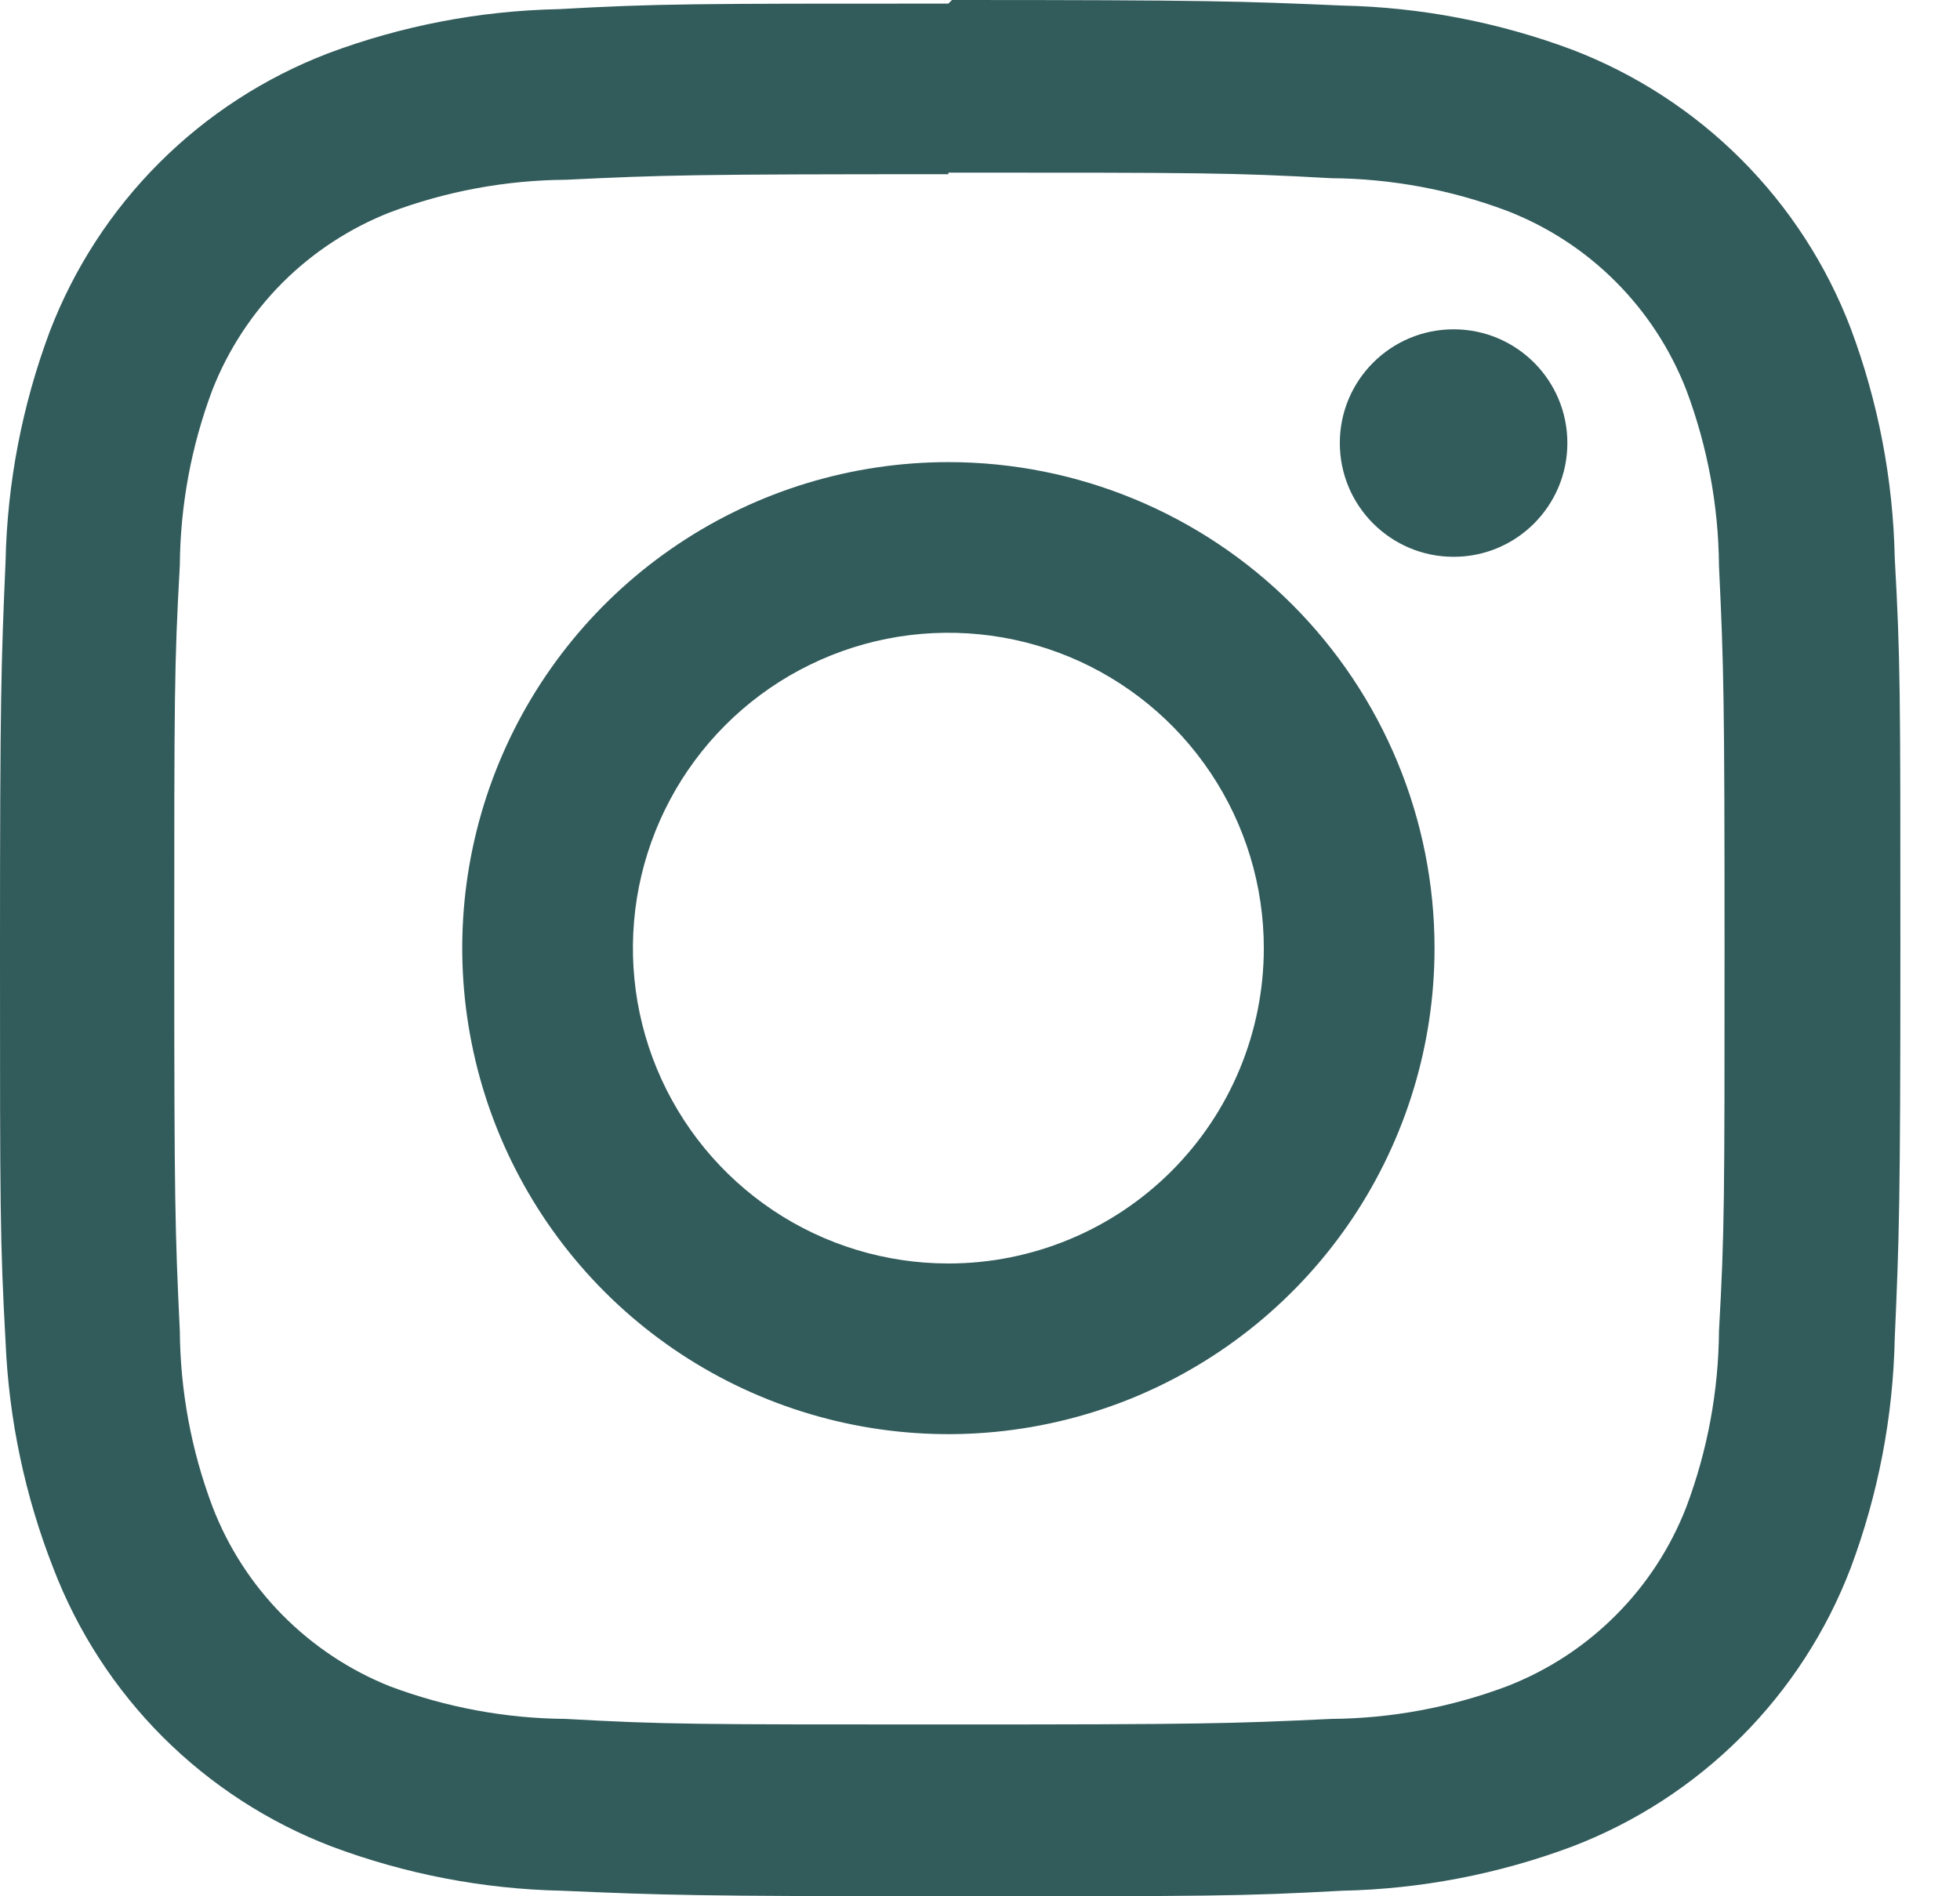 <svg width="31" height="30" viewBox="0 0 31 30" fill="none" xmlns="http://www.w3.org/2000/svg">
<g clip-path="url(#clip0)">
<path d="M15 2.731C18.995 2.731 19.474 2.731 21.053 2.819C22.003 2.826 22.945 3 23.834 3.335C24.478 3.584 25.064 3.965 25.552 4.454C26.041 4.943 26.422 5.528 26.672 6.172C27.006 7.062 27.181 8.003 27.188 8.953C27.263 10.533 27.276 11.011 27.276 15.006C27.276 19.002 27.276 19.48 27.188 21.059C27.181 22.009 27.006 22.951 26.672 23.84C26.422 24.485 26.041 25.07 25.552 25.558C25.064 26.047 24.478 26.428 23.834 26.678C22.945 27.012 22.003 27.187 21.053 27.194C19.474 27.269 19.002 27.282 15 27.282C10.998 27.282 10.526 27.282 8.947 27.194C7.997 27.187 7.056 27.012 6.166 26.678C5.528 26.423 4.949 26.038 4.466 25.549C3.983 25.06 3.606 24.476 3.36 23.834C3.025 22.945 2.851 22.003 2.844 21.053C2.768 19.474 2.756 18.995 2.756 15C2.756 11.005 2.756 10.526 2.844 8.947C2.851 7.997 3.025 7.055 3.36 6.166C3.61 5.53 3.988 4.953 4.47 4.47C4.953 3.988 5.531 3.61 6.166 3.36C7.056 3.025 7.997 2.851 8.947 2.844C10.526 2.768 11.005 2.756 15 2.756V2.731ZM15 0.057C10.935 0.057 10.426 0.057 8.828 0.145C7.585 0.171 6.355 0.407 5.191 0.843C4.189 1.227 3.278 1.817 2.519 2.576C1.76 3.335 1.17 4.245 0.786 5.247C0.351 6.412 0.114 7.641 0.088 8.884C0.019 10.482 0 10.992 0 15.057C0 19.121 -3.84405e-07 19.631 0.088 21.229C0.14 22.456 0.395 23.666 0.843 24.809C1.227 25.811 1.817 26.722 2.576 27.481C3.335 28.239 4.245 28.83 5.247 29.213C6.412 29.649 7.641 29.886 8.884 29.912C10.482 29.981 10.992 30 15.057 30C19.121 30 19.631 30 21.229 29.912C22.472 29.886 23.701 29.649 24.866 29.213C25.868 28.83 26.778 28.239 27.537 27.481C28.296 26.722 28.887 25.811 29.27 24.809C29.706 23.645 29.942 22.415 29.968 21.172C30.038 19.574 30.057 19.065 30.057 15C30.057 10.935 30.057 10.426 29.968 8.828C29.942 7.585 29.706 6.355 29.27 5.191C28.887 4.189 28.296 3.278 27.537 2.519C26.778 1.76 25.868 1.17 24.866 0.786C23.701 0.351 22.472 0.114 21.229 0.088C19.631 0.019 19.121 0 15.057 0L15 0.057Z" fill="#325B5B"/>
<path d="M15 7.311C13.479 7.311 11.993 7.762 10.728 8.607C9.464 9.452 8.478 10.653 7.896 12.058C7.314 13.463 7.162 15.008 7.459 16.5C7.755 17.991 8.488 19.361 9.563 20.437C10.638 21.512 12.008 22.244 13.5 22.541C14.991 22.838 16.537 22.685 17.942 22.104C19.347 21.521 20.548 20.536 21.393 19.272C22.238 18.007 22.689 16.521 22.689 15C22.689 12.961 21.878 11.005 20.437 9.563C18.995 8.121 17.039 7.311 15 7.311ZM15 19.989C14.013 19.989 13.048 19.697 12.228 19.149C11.407 18.6 10.768 17.821 10.39 16.909C10.012 15.998 9.914 14.994 10.106 14.027C10.299 13.059 10.774 12.17 11.472 11.472C12.169 10.774 13.059 10.299 14.026 10.106C14.994 9.914 15.998 10.013 16.909 10.39C17.821 10.768 18.6 11.407 19.148 12.228C19.697 13.049 19.989 14.013 19.989 15C19.989 16.323 19.464 17.592 18.528 18.528C17.592 19.464 16.323 19.989 15 19.989Z" fill="#325B5B"/>
<path d="M22.991 8.809C23.985 8.809 24.79 8.003 24.79 7.009C24.79 6.015 23.985 5.21 22.991 5.21C21.997 5.21 21.191 6.015 21.191 7.009C21.191 8.003 21.997 8.809 22.991 8.809Z" fill="#325B5B"/>
</g>
<defs>
<clipPath id="clip0">
<rect width="30.057" height="30" fill="white"/>
</clipPath>
</defs>
</svg>
